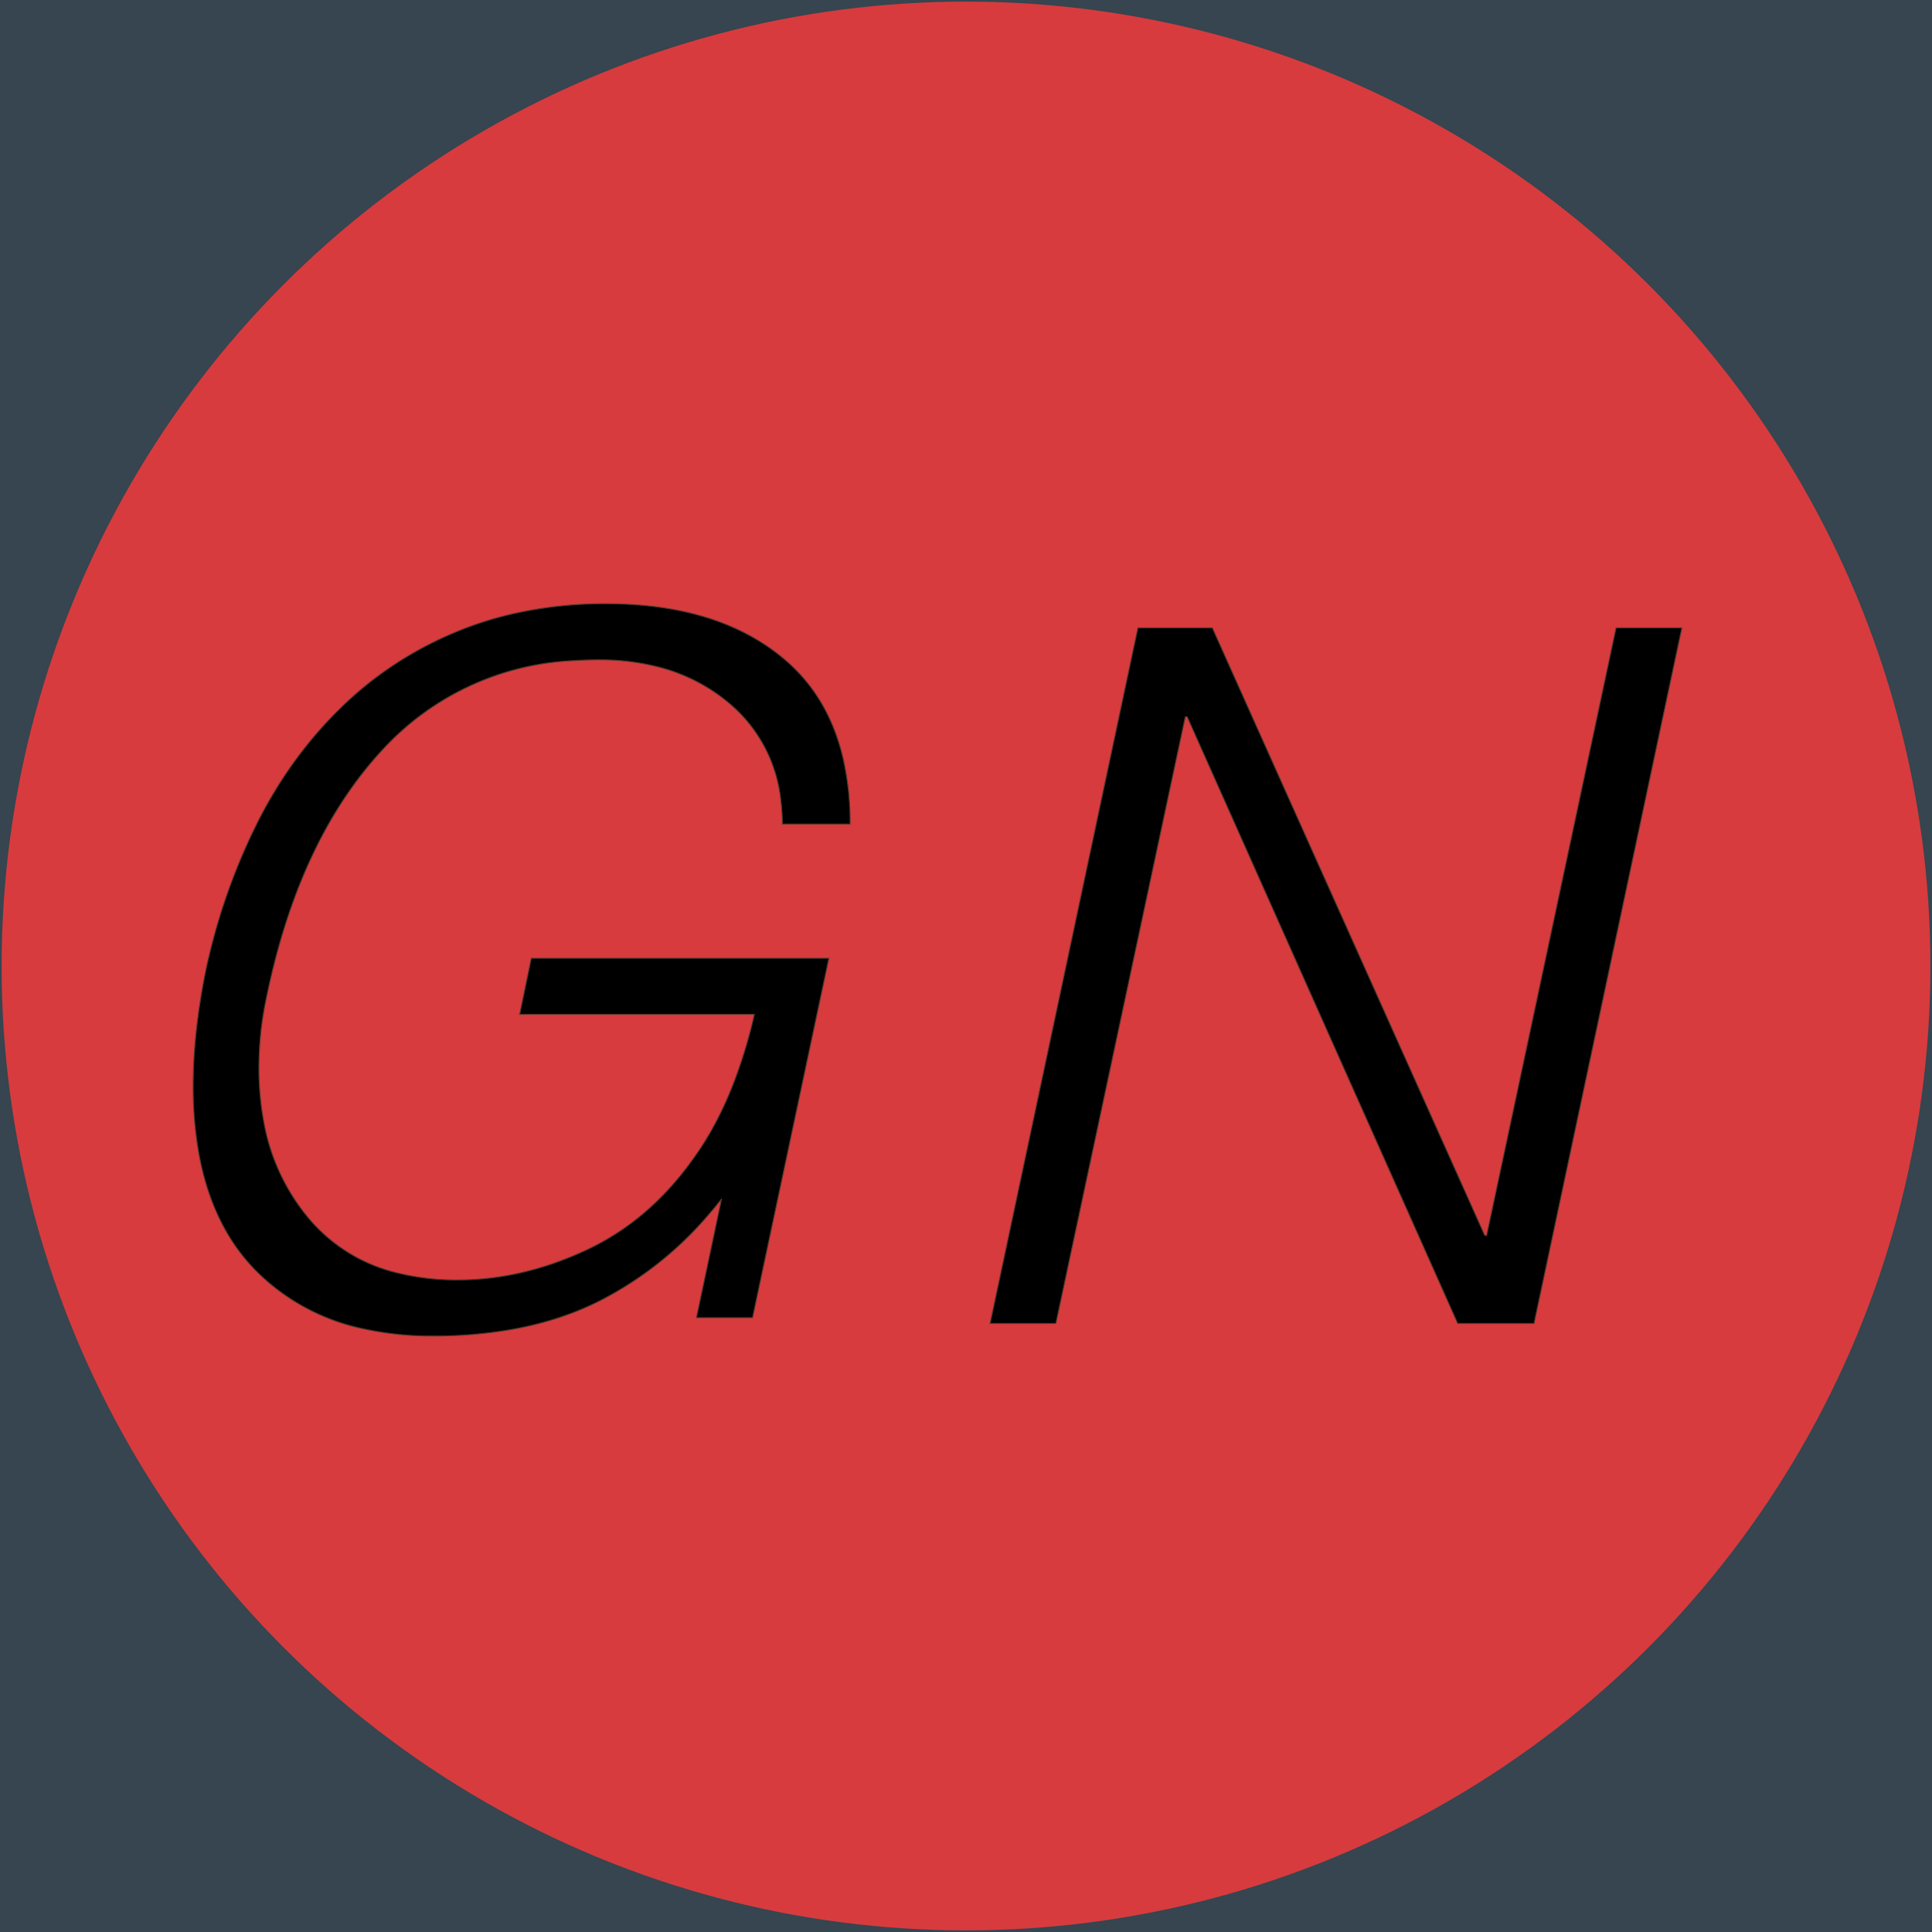<svg width='600' height='600' xmlns='http://www.w3.org/2000/svg'><g><rect height="600" width="600" y="0" x="0" fill="#36454f"/><ellipse ry="297" rx="297" cy="300" cx="300" stroke="#d73b3e" stroke-width="5px" fill="#d73b3e"/></g><g filter="url(#sh)" transform="scale(0.75)" stroke="#4b382a" stroke-width="0.1px" fill="#000000"><path transform='translate(80,250), scale(4)' d='M 33.801 42.501 L 58.101 42.501 A 52.359 52.359 0 0 1 56.048 49.35 Q 54.295 53.957 51.801 57.401 Q 47.201 63.901 40.601 66.951 Q 34.001 70.001 27.401 70.001 A 25.47 25.47 0 0 1 21.132 69.274 A 17.186 17.186 0 0 1 12.151 63.851 A 21.373 21.373 0 0 1 7.298 53.582 A 30.011 30.011 0 0 1 6.801 48.001 A 34.836 34.836 0 0 1 7.442 41.446 A 39.424 39.424 0 0 1 7.701 40.201 Q 11.101 24.201 19.701 15.001 A 28.595 28.595 0 0 1 39.477 5.881 A 38.77 38.77 0 0 1 42.001 5.801 A 24.251 24.251 0 0 1 48.303 6.581 A 18.392 18.392 0 0 1 55.551 10.351 A 15.177 15.177 0 0 1 60.841 20.414 A 21.472 21.472 0 0 1 61.001 22.801 L 68.001 22.801 A 29.831 29.831 0 0 0 67.286 16.057 Q 65.796 9.636 61.201 5.751 Q 54.401 0.001 42.701 0.001 A 42.798 42.798 0 0 0 32.989 1.067 A 36.609 36.609 0 0 0 27.501 2.801 Q 20.601 5.601 15.351 10.701 Q 10.101 15.801 6.651 22.651 A 63.564 63.564 0 0 0 1.753 36.011 A 71.293 71.293 0 0 0 1.401 37.501 Q 0.001 44.201 0.001 49.901 A 38.874 38.874 0 0 0 0.65 57.242 Q 1.476 61.532 3.353 64.859 A 19.758 19.758 0 0 0 6.651 69.201 A 22.089 22.089 0 0 0 17.699 75.073 A 32.806 32.806 0 0 0 24.801 75.801 A 46.848 46.848 0 0 0 32.807 75.151 Q 37.457 74.344 41.312 72.535 A 28.819 28.819 0 0 0 42.101 72.151 A 36.738 36.738 0 0 0 53.147 63.477 A 43.397 43.397 0 0 0 54.701 61.601 L 52.101 73.901 L 57.901 73.901 L 65.801 36.701 L 35.001 36.701 L 33.801 42.501 Z'/><path transform='translate(410,260), scale(4)' d='M 20.4 9.2 L 48.4 72 L 56.3 72 L 71.6 0 L 64.8 0 L 51.4 62.9 L 51.2 62.9 L 23 0 L 15.3 0 L 0 72 L 6.8 72 L 20.2 9.2 L 20.4 9.2 Z'/><filter id="sh" x="0" y="0" width="300%" height="300%"><feDropShadow dx="10" dy="10" stdDeviation="0" flood-color="#BFFF00" flood-opacity="1"></feDropShadow></filter></g></svg>